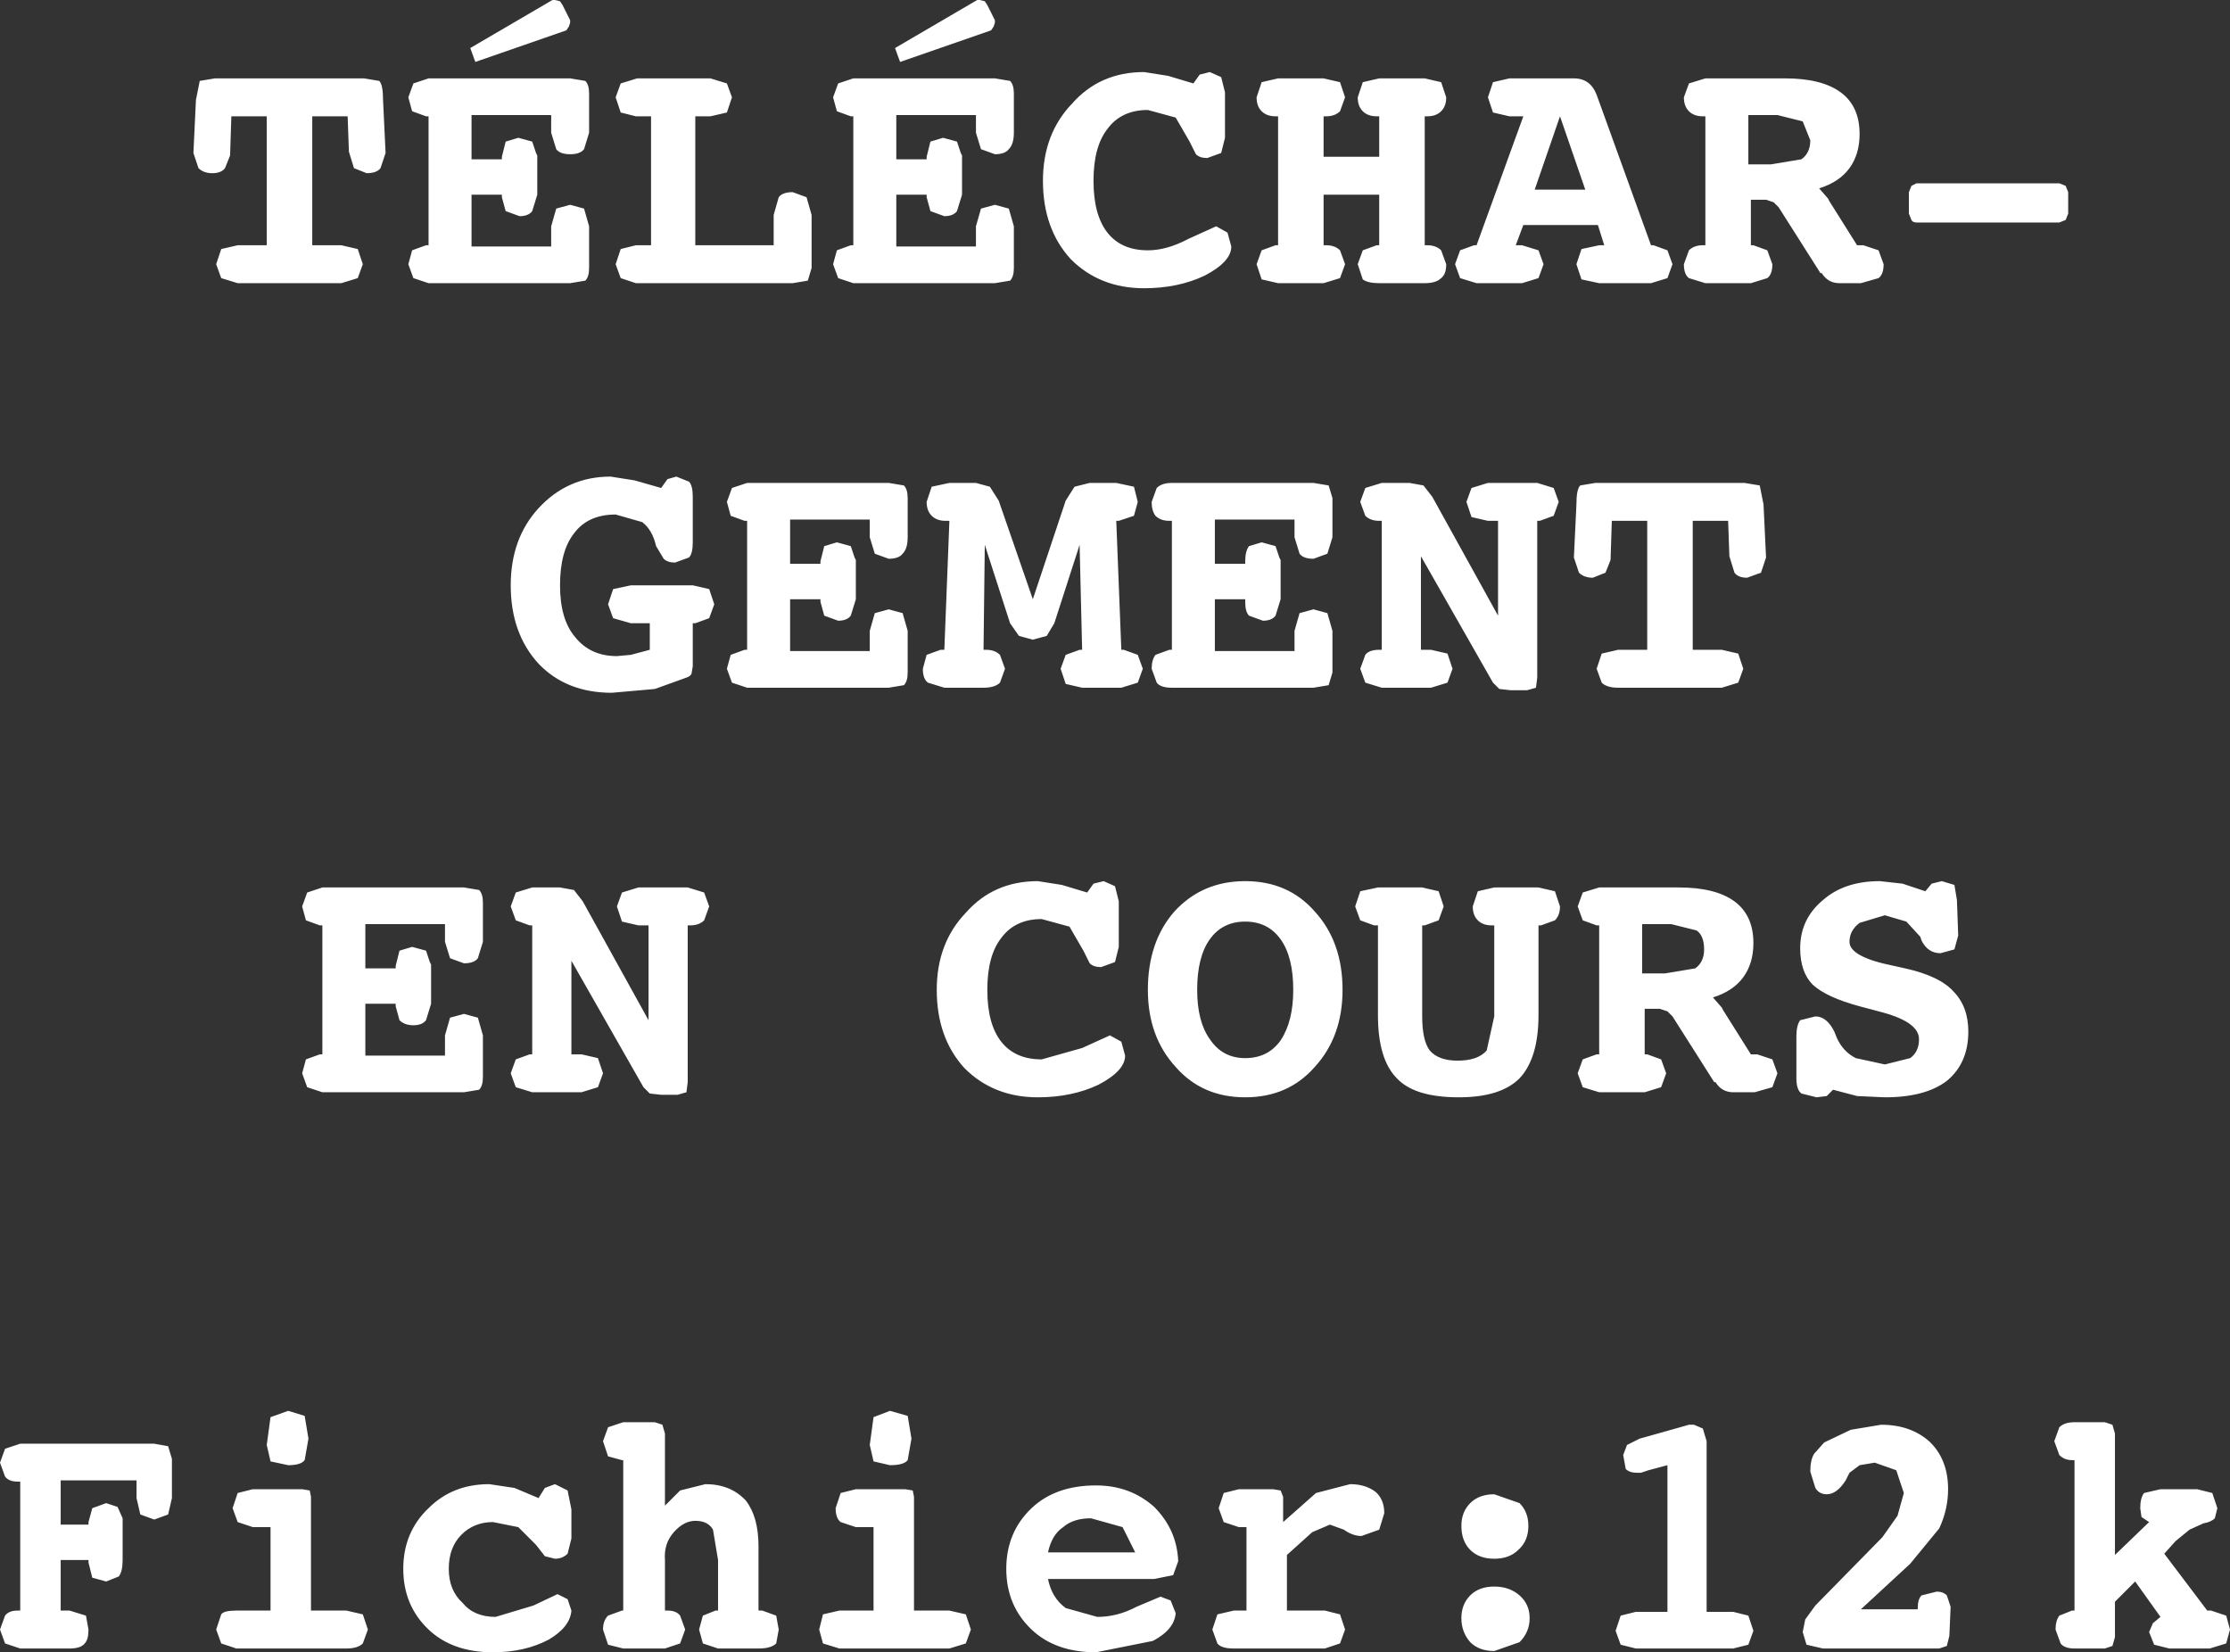 <?xml version="1.0" encoding="UTF-8" standalone="no"?>
<svg xmlns:xlink="http://www.w3.org/1999/xlink" height="65.35px" width="88.2px" xmlns="http://www.w3.org/2000/svg">
  <rect width="100%" height="100%" fill="#333333" stroke="none"/>
  <g transform="matrix(1.0, 0.0, 0.0, 1.0, 41.0, 61.2)">
    <path d="M40.7 -52.5 L40.45 -52.4 34.8 -52.4 Q34.65 -52.4 34.6 -52.5 L34.5 -52.75 34.5 -53.6 34.6 -53.85 34.8 -53.95 40.45 -53.95 40.7 -53.85 40.8 -53.6 40.8 -52.75 40.7 -52.5 M6.85 -58.35 L7.3 -58.15 7.45 -57.55 7.45 -55.75 7.3 -55.15 6.75 -54.95 Q6.45 -54.95 6.3 -55.1 L6.05 -55.6 5.5 -56.55 4.4 -56.85 Q3.35 -56.85 2.8 -56.1 2.25 -55.4 2.25 -54.05 2.25 -52.7 2.8 -52.0 3.35 -51.3 4.4 -51.3 5.15 -51.3 6.0 -51.75 L7.1 -52.25 7.55 -52.0 7.7 -51.45 Q7.7 -50.85 6.65 -50.3 5.6 -49.8 4.25 -49.8 2.5 -49.8 1.35 -50.95 0.25 -52.15 0.25 -54.05 0.25 -55.9 1.4 -57.1 2.5 -58.35 4.25 -58.35 L5.2 -58.2 6.2 -57.9 6.45 -58.25 6.85 -58.35 M9.45 -56.6 Q9.1 -56.6 8.9 -56.8 8.7 -57.0 8.7 -57.35 L8.9 -57.95 9.55 -58.1 11.35 -58.1 12.0 -57.95 12.2 -57.35 12.0 -56.8 Q11.8 -56.6 11.45 -56.6 L11.35 -56.6 11.35 -55.0 13.55 -55.0 13.55 -56.6 13.45 -56.6 Q13.1 -56.6 12.9 -56.8 12.7 -57.0 12.7 -57.35 L12.9 -57.95 13.55 -58.1 15.35 -58.1 16.0 -57.95 16.2 -57.35 Q16.2 -57.0 16.0 -56.8 15.8 -56.6 15.45 -56.6 L15.35 -56.6 15.35 -51.5 15.45 -51.5 Q15.8 -51.5 16.0 -51.3 L16.2 -50.75 Q16.2 -50.35 16.0 -50.2 15.8 -50.0 15.35 -50.0 L13.55 -50.0 Q13.1 -50.0 12.9 -50.15 L12.7 -50.75 12.9 -51.3 13.45 -51.5 13.55 -51.5 13.55 -53.5 11.35 -53.5 11.35 -51.5 11.45 -51.5 Q11.8 -51.5 12.0 -51.3 L12.2 -50.75 12.0 -50.2 11.35 -50.0 9.55 -50.0 8.9 -50.15 8.7 -50.75 8.9 -51.3 9.45 -51.5 9.55 -51.5 9.55 -56.6 9.45 -56.6 M18.05 -56.75 L17.85 -57.35 18.05 -57.95 18.7 -58.1 21.25 -58.1 Q21.9 -58.1 22.15 -57.45 L24.3 -51.5 24.4 -51.5 24.95 -51.3 25.15 -50.75 24.95 -50.2 24.3 -50.0 22.25 -50.0 21.55 -50.15 21.35 -50.75 21.55 -51.35 22.25 -51.5 22.45 -51.5 22.2 -52.3 19.25 -52.3 18.95 -51.5 19.2 -51.5 19.85 -51.3 20.05 -50.75 19.85 -50.2 19.2 -50.0 17.4 -50.0 16.75 -50.2 16.55 -50.75 16.75 -51.3 17.3 -51.5 17.4 -51.5 19.25 -56.6 18.7 -56.6 18.05 -56.75 M28.15 -56.65 L28.15 -54.7 29.05 -54.7 30.25 -54.9 Q30.6 -55.15 30.6 -55.65 L30.3 -56.4 29.3 -56.65 28.15 -56.65 M29.6 -58.1 Q31.05 -58.1 31.8 -57.55 32.55 -57.0 32.55 -55.9 32.55 -55.1 32.15 -54.55 31.75 -54.0 30.95 -53.75 L31.3 -53.35 31.35 -53.25 32.45 -51.5 32.7 -51.5 33.3 -51.3 33.5 -50.75 Q33.5 -50.35 33.3 -50.2 L32.6 -50.0 31.75 -50.0 Q31.3 -50.0 31.05 -50.4 L31.0 -50.4 29.35 -53.0 29.15 -53.2 28.85 -53.3 28.25 -53.3 28.25 -51.5 28.35 -51.5 28.9 -51.3 29.1 -50.75 Q29.1 -50.35 28.9 -50.2 L28.25 -50.0 26.45 -50.0 25.8 -50.2 Q25.6 -50.35 25.6 -50.75 L25.8 -51.3 Q26.0 -51.5 26.35 -51.5 L26.45 -51.5 26.45 -56.6 26.35 -56.6 Q26.0 -56.6 25.8 -56.8 25.6 -57.0 25.6 -57.35 L25.8 -57.9 26.45 -58.1 29.6 -58.1 M20.7 -56.6 L19.7 -53.7 21.7 -53.7 20.7 -56.6 M22.1 -42.1 L28.0 -42.1 28.6 -42.0 28.75 -41.25 28.85 -39.15 28.65 -38.55 28.1 -38.35 Q27.75 -38.35 27.6 -38.55 L27.4 -39.2 27.35 -40.6 25.95 -40.6 25.95 -35.5 27.1 -35.5 27.75 -35.35 27.95 -34.75 27.75 -34.2 27.1 -34.0 23.0 -34.0 Q22.55 -34.0 22.35 -34.2 L22.15 -34.75 22.35 -35.35 23.0 -35.5 24.15 -35.5 24.15 -40.6 22.75 -40.6 22.7 -39.05 22.5 -38.55 22.0 -38.35 Q21.65 -38.35 21.45 -38.55 L21.25 -39.15 21.35 -41.25 Q21.35 -41.85 21.5 -42.0 L22.1 -42.1 M20.45 -40.8 L19.9 -40.6 19.8 -40.6 19.8 -34.4 19.75 -34.0 19.4 -33.9 18.75 -33.9 18.3 -33.95 18.05 -34.2 15.2 -39.2 15.2 -35.5 15.6 -35.5 16.25 -35.35 16.45 -34.75 16.25 -34.2 15.6 -34.0 13.65 -34.0 13.0 -34.2 12.8 -34.75 13.0 -35.3 Q13.15 -35.5 13.55 -35.5 L13.65 -35.5 13.65 -40.6 13.55 -40.6 Q13.2 -40.6 13.0 -40.8 L12.8 -41.35 13.0 -41.9 13.65 -42.1 14.75 -42.1 15.3 -42.0 15.65 -41.55 18.25 -36.85 18.25 -40.6 17.85 -40.6 17.2 -40.75 17.0 -41.35 17.2 -41.9 17.85 -42.1 19.8 -42.1 20.45 -41.9 20.65 -41.35 20.45 -40.8 M20.5 -24.8 L19.95 -24.6 19.85 -24.6 19.85 -21.05 Q19.85 -19.35 19.1 -18.55 18.35 -17.8 16.7 -17.8 14.95 -17.8 14.25 -18.55 13.5 -19.3 13.5 -21.05 L13.5 -24.6 13.35 -24.6 12.8 -24.8 12.6 -25.35 12.8 -25.95 13.5 -26.1 15.25 -26.1 15.9 -25.95 16.1 -25.35 15.9 -24.8 15.35 -24.6 15.25 -24.6 15.25 -21.0 Q15.25 -20.05 15.55 -19.65 15.9 -19.25 16.65 -19.25 17.45 -19.25 17.8 -19.65 L18.1 -21.0 18.1 -24.6 18.0 -24.6 Q17.65 -24.6 17.45 -24.8 17.25 -25.0 17.25 -25.35 L17.45 -25.95 18.1 -26.1 19.85 -26.1 20.5 -25.95 20.7 -25.35 Q20.7 -25.0 20.5 -24.8 M22.25 -26.1 L25.4 -26.1 Q26.85 -26.1 27.6 -25.55 28.35 -25.0 28.35 -23.9 28.35 -23.1 27.95 -22.55 27.55 -22.0 26.75 -21.75 L27.1 -21.35 27.15 -21.25 28.25 -19.5 28.5 -19.5 29.1 -19.3 29.3 -18.75 29.1 -18.2 28.4 -18.0 27.55 -18.0 Q27.1 -18.0 26.85 -18.4 L26.8 -18.4 25.15 -21.0 24.95 -21.2 24.65 -21.3 24.05 -21.3 24.05 -19.5 24.15 -19.5 24.7 -19.3 24.9 -18.75 24.7 -18.2 24.05 -18.0 22.25 -18.0 21.6 -18.2 21.4 -18.75 21.6 -19.3 22.15 -19.5 22.25 -19.5 22.25 -24.6 22.15 -24.6 21.6 -24.8 21.4 -25.35 21.6 -25.9 22.25 -26.1 M35.15 -25.95 L35.4 -26.25 35.8 -26.35 36.3 -26.2 36.4 -25.6 36.45 -24.2 36.3 -23.65 35.75 -23.5 Q35.25 -23.5 35.0 -24.0 L34.95 -24.15 34.4 -24.75 33.55 -25.0 32.55 -24.7 Q32.15 -24.4 32.15 -23.95 32.15 -23.35 33.9 -23.0 L34.35 -22.9 Q35.7 -22.6 36.25 -22.0 36.85 -21.4 36.85 -20.4 36.85 -19.15 36.0 -18.45 35.15 -17.8 33.55 -17.8 L32.45 -17.85 31.5 -18.1 31.25 -17.85 30.85 -17.8 30.25 -17.95 Q30.05 -18.1 30.05 -18.55 L30.05 -20.2 Q30.05 -20.65 30.2 -20.85 L30.8 -21.0 Q31.25 -21.0 31.55 -20.4 L31.65 -20.15 Q31.9 -19.6 32.4 -19.35 L33.55 -19.1 34.55 -19.35 Q34.9 -19.6 34.9 -20.1 34.9 -20.8 33.3 -21.2 L32.55 -21.4 Q31.25 -21.75 30.7 -22.25 30.2 -22.75 30.2 -23.7 30.2 -24.85 31.1 -25.6 31.95 -26.35 33.35 -26.35 L34.25 -26.25 35.15 -25.95 M11.55 -42.0 L11.7 -41.5 11.7 -39.95 11.5 -39.3 10.95 -39.1 Q10.55 -39.1 10.4 -39.3 L10.2 -39.95 10.2 -40.65 7.05 -40.65 7.05 -38.9 8.25 -38.9 8.25 -39.0 Q8.25 -39.4 8.4 -39.6 L8.9 -39.75 9.45 -39.6 9.6 -39.15 9.65 -39.05 9.65 -38.9 9.65 -37.5 9.45 -36.85 Q9.3 -36.65 8.95 -36.65 L8.4 -36.85 Q8.25 -37.0 8.25 -37.4 L8.25 -37.5 7.05 -37.5 7.05 -35.45 10.2 -35.45 10.2 -36.25 10.4 -36.95 10.95 -37.1 11.5 -36.95 11.7 -36.25 11.7 -34.6 11.55 -34.1 10.95 -34.0 5.35 -34.0 Q4.9 -34.0 4.75 -34.2 L4.55 -34.75 Q4.55 -35.1 4.7 -35.3 L5.25 -35.5 5.35 -35.5 5.35 -40.6 5.25 -40.6 Q4.9 -40.6 4.7 -40.8 4.55 -41.0 4.55 -41.35 L4.75 -41.9 Q4.95 -42.1 5.35 -42.1 L10.95 -42.1 11.55 -42.0 M3.15 -40.6 L3.35 -35.5 3.45 -35.5 4.0 -35.3 4.2 -34.75 4.0 -34.2 3.35 -34.0 1.8 -34.0 1.15 -34.15 0.95 -34.75 1.15 -35.3 1.7 -35.5 1.8 -35.5 1.7 -39.65 0.7 -36.55 0.4 -36.05 -0.15 -35.9 -0.7 -36.05 -1.05 -36.55 -2.05 -39.65 -2.1 -35.5 -2.0 -35.5 Q-1.65 -35.5 -1.45 -35.3 L-1.25 -34.75 -1.45 -34.2 Q-1.65 -34.0 -2.1 -34.0 L-3.65 -34.0 -4.3 -34.2 Q-4.5 -34.35 -4.5 -34.75 L-4.35 -35.3 -3.8 -35.5 -3.65 -35.5 -3.45 -40.6 -3.6 -40.6 Q-3.95 -40.6 -4.15 -40.8 -4.35 -41.0 -4.35 -41.35 L-4.15 -41.95 -3.45 -42.1 -2.4 -42.1 -1.85 -41.95 -1.5 -41.4 -0.15 -37.5 1.15 -41.4 1.5 -41.95 2.1 -42.1 3.15 -42.1 3.85 -41.95 4.0 -41.35 3.85 -40.8 3.25 -40.6 3.15 -40.6 M2.0 -25.9 L2.25 -26.25 2.65 -26.35 3.1 -26.15 3.25 -25.55 3.25 -23.75 3.1 -23.15 2.55 -22.95 Q2.25 -22.95 2.1 -23.1 L1.85 -23.6 1.3 -24.55 0.2 -24.85 Q-0.85 -24.85 -1.4 -24.1 -1.95 -23.4 -1.95 -22.05 -1.95 -20.7 -1.4 -20.0 -0.85 -19.3 0.2 -19.3 L1.8 -19.75 2.9 -20.25 3.35 -20.0 3.5 -19.45 Q3.5 -18.85 2.45 -18.3 1.4 -17.8 0.05 -17.8 -1.7 -17.8 -2.85 -18.95 -3.95 -20.15 -3.95 -22.05 -3.95 -23.9 -2.8 -25.1 -1.7 -26.35 0.05 -26.35 L1.0 -26.2 2.0 -25.9 M8.25 -26.35 Q9.95 -26.35 11.0 -25.15 12.1 -23.95 12.1 -22.05 12.1 -20.2 11.0 -19.0 9.95 -17.8 8.25 -17.8 6.55 -17.8 5.5 -19.0 4.4 -20.2 4.4 -22.05 4.4 -23.95 5.45 -25.15 6.55 -26.35 8.25 -26.35 M6.85 -24.05 Q6.35 -23.35 6.35 -22.05 6.35 -20.8 6.85 -20.1 7.35 -19.35 8.25 -19.35 9.15 -19.35 9.65 -20.05 10.15 -20.8 10.15 -22.05 10.15 -23.35 9.65 -24.05 9.15 -24.75 8.25 -24.75 7.35 -24.75 6.85 -24.05 M2.15 -1.15 Q1.45 -1.15 1.05 -0.8 0.6 -0.5 0.45 0.2 L3.9 0.2 3.4 -0.8 2.15 -1.15 M4.65 -1.6 Q5.55 -0.7 5.6 0.55 L5.4 1.1 4.65 1.25 0.45 1.25 Q0.6 2.0 1.15 2.4 L2.4 2.75 Q3.2 2.75 3.95 2.35 L4.9 1.95 5.3 2.1 5.5 2.6 Q5.45 3.25 4.6 3.7 L2.35 4.15 Q0.75 4.15 -0.2 3.25 -1.2 2.3 -1.2 0.85 -1.2 -0.6 -0.2 -1.55 0.75 -2.45 2.35 -2.45 3.7 -2.45 4.65 -1.6 M7.2 -1.55 L7.4 -2.15 8.0 -2.3 9.35 -2.3 9.65 -2.25 9.75 -2.0 9.75 -1.0 11.05 -2.15 12.4 -2.5 Q13.0 -2.5 13.4 -2.2 13.75 -1.9 13.75 -1.35 L13.55 -0.7 12.85 -0.45 Q12.5 -0.45 12.15 -0.7 L11.6 -0.9 10.9 -0.6 9.9 0.3 9.9 2.5 11.4 2.5 12.0 2.65 12.2 3.25 12.0 3.8 11.4 4.0 7.8 4.0 Q7.3 4.0 7.15 3.8 L6.95 3.25 7.15 2.65 7.8 2.5 8.3 2.5 8.3 -0.8 8.0 -0.8 7.4 -1.0 7.2 -1.55 M19.1 -1.75 Q19.45 -1.4 19.45 -0.85 19.45 -0.25 19.05 0.1 18.7 0.45 18.1 0.45 17.5 0.45 17.15 0.1 16.8 -0.25 16.8 -0.85 16.8 -1.4 17.15 -1.75 17.5 -2.1 18.1 -2.1 L19.1 -1.75 M26.4 -23.65 Q26.4 -24.2 26.1 -24.4 L25.1 -24.65 23.95 -24.65 23.95 -22.7 24.85 -22.7 26.05 -22.9 Q26.4 -23.15 26.4 -23.65 M23.35 -4.05 L23.85 -4.3 25.45 -4.75 25.8 -4.85 26.0 -4.85 26.35 -4.7 26.5 -4.2 26.5 2.55 27.55 2.55 28.15 2.7 28.35 3.3 28.15 3.85 27.55 4.0 23.7 4.0 23.1 3.85 22.9 3.3 23.1 2.7 23.7 2.55 24.95 2.55 24.95 -3.25 24.2 -3.05 23.9 -2.95 23.75 -2.95 Q23.45 -2.95 23.3 -3.1 L23.2 -3.65 23.35 -4.05 M35.35 -4.15 Q36.05 -3.45 36.05 -2.3 36.05 -1.5 35.7 -0.75 L34.55 0.65 32.6 2.45 34.85 2.45 34.85 2.4 Q34.85 2.05 35.0 1.9 L35.6 1.75 Q35.85 1.75 36.0 1.9 L36.15 2.35 36.1 3.5 36.0 3.9 35.7 4.0 31.1 4.0 30.45 3.85 30.3 3.35 30.4 2.85 30.8 2.3 33.45 -0.4 34.05 -1.25 34.3 -2.15 34.0 -3.05 33.15 -3.35 32.55 -3.25 32.15 -2.95 32.0 -2.65 Q31.65 -2.1 31.25 -2.1 30.95 -2.1 30.8 -2.35 L30.6 -3.0 Q30.6 -3.45 30.75 -3.7 L31.15 -4.15 32.2 -4.65 33.4 -4.85 Q34.6 -4.85 35.35 -4.15 M40.45 -4.75 Q40.65 -4.95 41.05 -4.95 L42.25 -4.95 42.55 -4.85 42.65 -4.5 42.65 0.3 44.0 -1.0 43.7 -1.2 43.65 -1.55 Q43.65 -1.95 43.8 -2.15 L44.45 -2.3 45.9 -2.3 46.5 -2.15 46.7 -1.55 46.6 -1.15 Q46.45 -1.0 46.15 -0.95 L45.6 -0.7 45.05 -0.25 44.6 0.25 46.3 2.5 46.45 2.5 47.05 2.7 47.2 3.25 47.05 3.8 46.4 4.0 44.8 4.0 44.2 3.85 44.0 3.35 44.15 3.0 44.45 2.75 43.45 1.35 42.65 2.15 42.65 3.55 42.55 3.9 42.25 4.0 41.05 4.0 Q40.65 4.0 40.5 3.8 L40.3 3.25 Q40.3 2.9 40.45 2.7 L40.95 2.5 41.05 2.5 41.05 -3.45 40.95 -3.45 Q40.65 -3.45 40.45 -3.65 L40.25 -4.2 40.45 -4.75 M19.1 1.9 Q19.5 2.25 19.5 2.8 19.5 3.35 19.1 3.75 L18.1 4.1 Q17.5 4.1 17.15 3.75 16.8 3.35 16.8 2.8 16.8 2.25 17.15 1.9 17.5 1.55 18.1 1.55 18.7 1.55 19.1 1.9 M-32.5 -58.1 L-26.6 -58.1 -26.0 -58.0 Q-25.85 -57.85 -25.85 -57.25 L-25.75 -55.15 -25.95 -54.55 Q-26.1 -54.35 -26.5 -54.35 L-27.0 -54.55 -27.2 -55.2 -27.25 -56.6 -28.65 -56.6 -28.65 -51.5 -27.5 -51.5 -26.85 -51.35 -26.65 -50.75 -26.85 -50.2 -27.5 -50.0 -31.6 -50.0 -32.25 -50.2 -32.45 -50.75 -32.25 -51.35 -31.6 -51.5 -30.45 -51.5 -30.45 -56.6 -31.85 -56.6 -31.9 -55.05 -32.1 -54.55 Q-32.25 -54.35 -32.6 -54.35 -32.95 -54.35 -33.15 -54.55 L-33.35 -55.15 -33.25 -57.25 -33.1 -58.0 -32.5 -58.1 M-24.15 -56.6 L-24.7 -56.8 -24.85 -57.35 -24.65 -57.9 -24.05 -58.1 -18.45 -58.1 -17.85 -58.0 Q-17.7 -57.85 -17.7 -57.5 L-17.7 -55.95 -17.9 -55.3 Q-18.05 -55.1 -18.45 -55.1 -18.85 -55.1 -19.0 -55.3 L-19.2 -55.95 -19.2 -56.65 -22.35 -56.65 -22.35 -54.9 -21.15 -54.9 -21.15 -55.0 -21.0 -55.6 -20.5 -55.75 -19.95 -55.6 -19.8 -55.15 -19.75 -55.05 -19.75 -54.9 -19.75 -53.5 -19.95 -52.85 Q-20.1 -52.65 -20.45 -52.65 L-21.0 -52.85 -21.15 -53.4 -21.15 -53.5 -22.35 -53.5 -22.35 -51.45 -19.2 -51.45 -19.2 -52.25 -19.0 -52.95 -18.45 -53.1 -17.9 -52.95 -17.7 -52.25 -17.7 -50.6 Q-17.7 -50.25 -17.85 -50.1 L-18.45 -50.0 -24.05 -50.0 -24.65 -50.2 -24.85 -50.75 -24.7 -51.3 -24.15 -51.5 -24.05 -51.5 -24.05 -56.6 -24.15 -56.6 M-22.4 -59.3 L-19.15 -61.2 -19.05 -61.2 -18.85 -61.15 -18.75 -61.0 -18.45 -60.4 -18.45 -60.3 -18.5 -60.15 -18.6 -60.0 -22.2 -58.75 -22.4 -59.3 M-13.5 -56.6 L-13.5 -51.5 -10.4 -51.5 -10.4 -52.7 -10.2 -53.4 Q-10.05 -53.6 -9.65 -53.6 L-9.1 -53.4 -8.9 -52.7 -8.9 -50.6 -9.05 -50.1 -9.65 -50.0 -15.85 -50.0 -16.45 -50.2 -16.65 -50.75 -16.45 -51.35 -15.85 -51.5 -15.25 -51.5 -15.25 -56.6 -15.85 -56.6 -16.45 -56.75 -16.65 -57.35 -16.45 -57.9 -15.8 -58.1 -12.9 -58.1 -12.25 -57.9 -12.05 -57.35 -12.25 -56.75 -12.9 -56.6 -13.5 -56.6 M-2.25 -61.2 L-2.05 -61.15 -1.95 -61.0 -1.65 -60.4 -1.65 -60.3 -1.7 -60.15 -1.8 -60.0 -5.4 -58.75 -5.6 -59.3 -2.35 -61.2 -2.25 -61.2 M-1.05 -58.0 Q-0.9 -57.85 -0.9 -57.5 L-0.9 -55.95 Q-0.9 -55.5 -1.1 -55.3 -1.25 -55.1 -1.65 -55.1 L-2.2 -55.3 -2.4 -55.95 -2.4 -56.65 -5.55 -56.65 -5.55 -54.9 -4.35 -54.9 -4.35 -55.0 -4.2 -55.6 -3.7 -55.75 -3.15 -55.6 -3.0 -55.15 -2.95 -55.05 -2.95 -54.9 -2.95 -53.5 -3.15 -52.85 Q-3.3 -52.65 -3.65 -52.65 L-4.2 -52.85 -4.35 -53.4 -4.35 -53.5 -5.55 -53.5 -5.55 -51.45 -2.4 -51.45 -2.4 -52.25 -2.2 -52.95 -1.65 -53.1 -1.1 -52.95 -0.9 -52.25 -0.9 -50.6 Q-0.9 -50.25 -1.05 -50.1 L-1.65 -50.0 -7.25 -50.0 -7.85 -50.2 -8.05 -50.75 -7.9 -51.3 -7.35 -51.5 -7.25 -51.5 -7.25 -56.6 -7.35 -56.6 -7.9 -56.8 -8.05 -57.35 -7.85 -57.9 -7.25 -58.1 -1.65 -58.1 -1.05 -58.0 M-41.0 -3.35 L-40.8 -3.9 -40.2 -4.1 -34.9 -4.1 -34.35 -4.0 -34.2 -3.5 -34.2 -1.95 -34.35 -1.3 -34.9 -1.1 -35.45 -1.3 -35.6 -1.95 -35.6 -2.65 -38.6 -2.65 -38.6 -0.9 -37.5 -0.9 -37.5 -1.0 -37.35 -1.55 -36.8 -1.75 -36.35 -1.6 -36.15 -1.15 -36.15 0.5 Q-36.15 0.95 -36.3 1.15 L-36.8 1.35 -37.35 1.2 -37.5 0.6 -37.5 0.5 -38.6 0.5 -38.6 2.5 -38.25 2.5 -37.6 2.7 -37.5 3.25 Q-37.5 3.65 -37.65 3.8 -37.8 4.0 -38.25 4.0 L-40.2 4.0 -40.8 3.8 -41.0 3.25 -40.8 2.7 Q-40.65 2.5 -40.3 2.5 L-40.2 2.5 -40.2 -2.6 -40.3 -2.6 Q-40.65 -2.6 -40.8 -2.8 L-41.0 -3.35 M-5.1 -41.5 L-5.1 -39.95 Q-5.1 -39.5 -5.3 -39.3 -5.45 -39.1 -5.85 -39.1 L-6.4 -39.3 -6.6 -39.95 -6.6 -40.65 -9.75 -40.65 -9.75 -38.9 -8.55 -38.9 -8.55 -39.0 -8.4 -39.6 -7.9 -39.75 -7.35 -39.6 -7.2 -39.15 -7.15 -39.05 -7.15 -38.9 -7.15 -37.5 -7.35 -36.85 Q-7.5 -36.65 -7.85 -36.65 L-8.4 -36.85 -8.55 -37.4 -8.55 -37.5 -9.75 -37.5 -9.75 -35.45 -6.6 -35.45 -6.6 -36.25 -6.4 -36.95 -5.85 -37.1 -5.3 -36.95 -5.1 -36.25 -5.1 -34.6 Q-5.1 -34.25 -5.25 -34.1 L-5.85 -34.0 -11.45 -34.0 -12.05 -34.2 -12.25 -34.75 -12.1 -35.3 -11.55 -35.5 -11.45 -35.5 -11.45 -40.6 -11.55 -40.6 -12.1 -40.8 -12.25 -41.35 -12.05 -41.9 -11.45 -42.1 -5.85 -42.1 -5.25 -42.0 Q-5.1 -41.85 -5.1 -41.5 M-15.9 -42.2 L-14.85 -41.9 -14.6 -42.25 -14.25 -42.35 -13.75 -42.15 Q-13.6 -42.0 -13.6 -41.55 L-13.6 -39.75 Q-13.6 -39.3 -13.75 -39.15 L-14.3 -38.95 Q-14.6 -38.95 -14.75 -39.1 L-15.05 -39.6 Q-15.2 -40.25 -15.6 -40.55 L-16.65 -40.85 Q-17.75 -40.85 -18.3 -40.1 -18.85 -39.4 -18.85 -38.05 -18.85 -36.7 -18.25 -36.0 -17.65 -35.25 -16.6 -35.25 L-16.05 -35.3 -15.3 -35.5 -15.3 -36.55 -16.05 -36.55 -16.75 -36.75 -16.95 -37.3 -16.75 -37.9 -16.05 -38.05 -13.6 -38.05 -12.95 -37.9 -12.75 -37.3 -12.95 -36.75 -13.5 -36.55 -13.6 -36.55 -13.6 -34.85 -13.65 -34.55 Q-13.7 -34.45 -13.85 -34.4 L-15.1 -33.95 -16.8 -33.8 Q-18.6 -33.8 -19.7 -34.95 -20.8 -36.15 -20.8 -38.05 -20.8 -39.9 -19.7 -41.1 -18.55 -42.35 -16.85 -42.35 L-15.9 -42.2 M-17.95 -25.55 L-15.35 -20.85 -15.35 -24.6 -15.75 -24.6 -16.4 -24.75 -16.6 -25.35 -16.4 -25.9 -15.75 -26.1 -13.8 -26.1 -13.15 -25.9 -12.95 -25.35 -13.15 -24.8 Q-13.35 -24.6 -13.7 -24.6 L-13.8 -24.6 -13.8 -18.4 -13.85 -18.0 -14.2 -17.9 -14.85 -17.9 -15.3 -17.95 -15.55 -18.2 -18.4 -23.2 -18.4 -19.5 -18.0 -19.5 -17.35 -19.35 -17.15 -18.75 -17.35 -18.2 -18.0 -18.0 -19.95 -18.0 -20.6 -18.2 -20.8 -18.75 -20.6 -19.3 -20.05 -19.5 -19.95 -19.5 -19.95 -24.6 -20.05 -24.6 -20.6 -24.8 -20.8 -25.35 -20.6 -25.9 -19.95 -26.1 -18.85 -26.1 -18.3 -26.0 -17.95 -25.55 M-21.9 -25.5 L-21.9 -23.95 -22.1 -23.3 Q-22.25 -23.1 -22.65 -23.1 L-23.2 -23.3 -23.4 -23.95 -23.4 -24.65 -26.55 -24.65 -26.55 -22.9 -25.35 -22.9 -25.35 -23.0 -25.2 -23.6 -24.7 -23.75 -24.15 -23.6 -24.0 -23.15 -23.95 -23.05 -23.95 -22.9 -23.95 -21.5 -24.15 -20.85 Q-24.3 -20.65 -24.65 -20.65 -25.0 -20.65 -25.2 -20.85 L-25.35 -21.4 -25.35 -21.5 -26.55 -21.5 -26.55 -19.45 -23.4 -19.45 -23.4 -20.25 -23.2 -20.95 -22.65 -21.1 -22.1 -20.95 -21.9 -20.25 -21.9 -18.6 Q-21.9 -18.25 -22.05 -18.1 L-22.65 -18.0 -28.25 -18.0 -28.85 -18.2 -29.05 -18.75 -28.9 -19.3 -28.35 -19.5 -28.25 -19.5 -28.25 -24.6 -28.35 -24.6 -28.9 -24.8 -29.05 -25.35 -28.85 -25.9 -28.25 -26.1 -22.65 -26.1 -22.05 -26.0 Q-21.9 -25.85 -21.9 -25.5 M-31.6 -1.0 L-31.8 -1.55 -31.6 -2.15 -31.0 -2.3 -29.05 -2.3 -28.75 -2.25 -28.7 -2.0 -28.7 2.5 -27.3 2.5 -26.65 2.65 -26.45 3.25 -26.65 3.8 Q-26.85 4.0 -27.3 4.0 L-31.65 4.0 -32.25 3.8 -32.45 3.25 -32.25 2.65 Q-32.15 2.5 -31.65 2.5 L-30.3 2.5 -30.3 -0.8 -31.0 -0.8 -31.6 -1.0 M-28.95 -5.2 L-28.8 -4.3 -28.95 -3.45 Q-29.1 -3.25 -29.6 -3.25 L-30.3 -3.4 -30.45 -4.05 -30.3 -5.15 -29.6 -5.4 -28.95 -5.2 M-21.65 -2.5 L-20.65 -2.35 -19.7 -1.95 -19.45 -2.35 -19.05 -2.5 -18.55 -2.25 -18.4 -1.5 -18.4 -0.35 -18.55 0.25 Q-18.75 0.45 -19.05 0.45 L-19.45 0.35 -19.8 -0.1 -20.5 -0.8 -21.5 -1.0 Q-22.25 -1.0 -22.75 -0.5 -23.25 0.0 -23.25 0.85 -23.25 1.7 -22.7 2.2 -22.25 2.75 -21.4 2.75 L-19.9 2.3 -18.95 1.85 -18.55 2.05 -18.4 2.5 Q-18.45 3.15 -19.3 3.65 -20.25 4.15 -21.5 4.15 -23.1 4.15 -24.05 3.25 -25.05 2.3 -25.05 0.85 -25.05 -0.6 -24.05 -1.55 -23.1 -2.5 -21.65 -2.5 M-17.15 -4.2 L-16.95 -4.75 -16.35 -4.95 -15.1 -4.95 -14.8 -4.85 -14.7 -4.5 -14.7 -1.65 -14.1 -2.25 -13.1 -2.5 Q-12.1 -2.5 -11.5 -1.85 -11.0 -1.2 -11.0 -0.05 L-11.0 2.5 -10.85 2.5 -10.3 2.7 -10.2 3.25 -10.3 3.8 Q-10.5 4.0 -11.0 4.0 L-12.6 4.0 -13.2 3.8 -13.35 3.25 -13.2 2.7 -12.7 2.5 -12.6 2.5 -12.6 0.5 -12.8 -0.7 Q-13.0 -1.05 -13.5 -1.05 -13.95 -1.05 -14.35 -0.6 -14.75 -0.15 -14.7 0.5 L-14.7 2.5 -14.6 2.5 Q-14.25 2.5 -14.1 2.7 L-13.9 3.25 -14.1 3.8 -14.7 4.0 -16.35 4.0 -16.95 3.85 -17.15 3.25 Q-17.15 2.9 -16.95 2.7 L-16.4 2.5 -16.35 2.5 -16.35 -3.45 -16.4 -3.45 -16.95 -3.6 -17.15 -4.2 M-5.1 -5.2 L-4.95 -4.3 -5.1 -3.45 Q-5.25 -3.25 -5.8 -3.25 L-6.45 -3.4 -6.6 -4.05 -6.45 -5.15 -5.8 -5.4 -5.1 -5.2 M-7.95 -1.55 L-7.75 -2.15 -7.15 -2.3 -5.2 -2.3 -4.9 -2.25 -4.85 -2.0 -4.85 2.5 -3.45 2.5 -2.8 2.65 -2.6 3.25 -2.8 3.8 -3.45 4.0 -7.8 4.0 -8.45 3.8 -8.6 3.25 -8.45 2.65 -7.8 2.5 -6.45 2.5 -6.45 -0.8 -7.15 -0.8 -7.75 -1.0 Q-7.95 -1.15 -7.95 -1.55" fill="#ffffff" fill-rule="evenodd" stroke="none"/>
  </g>
</svg>
